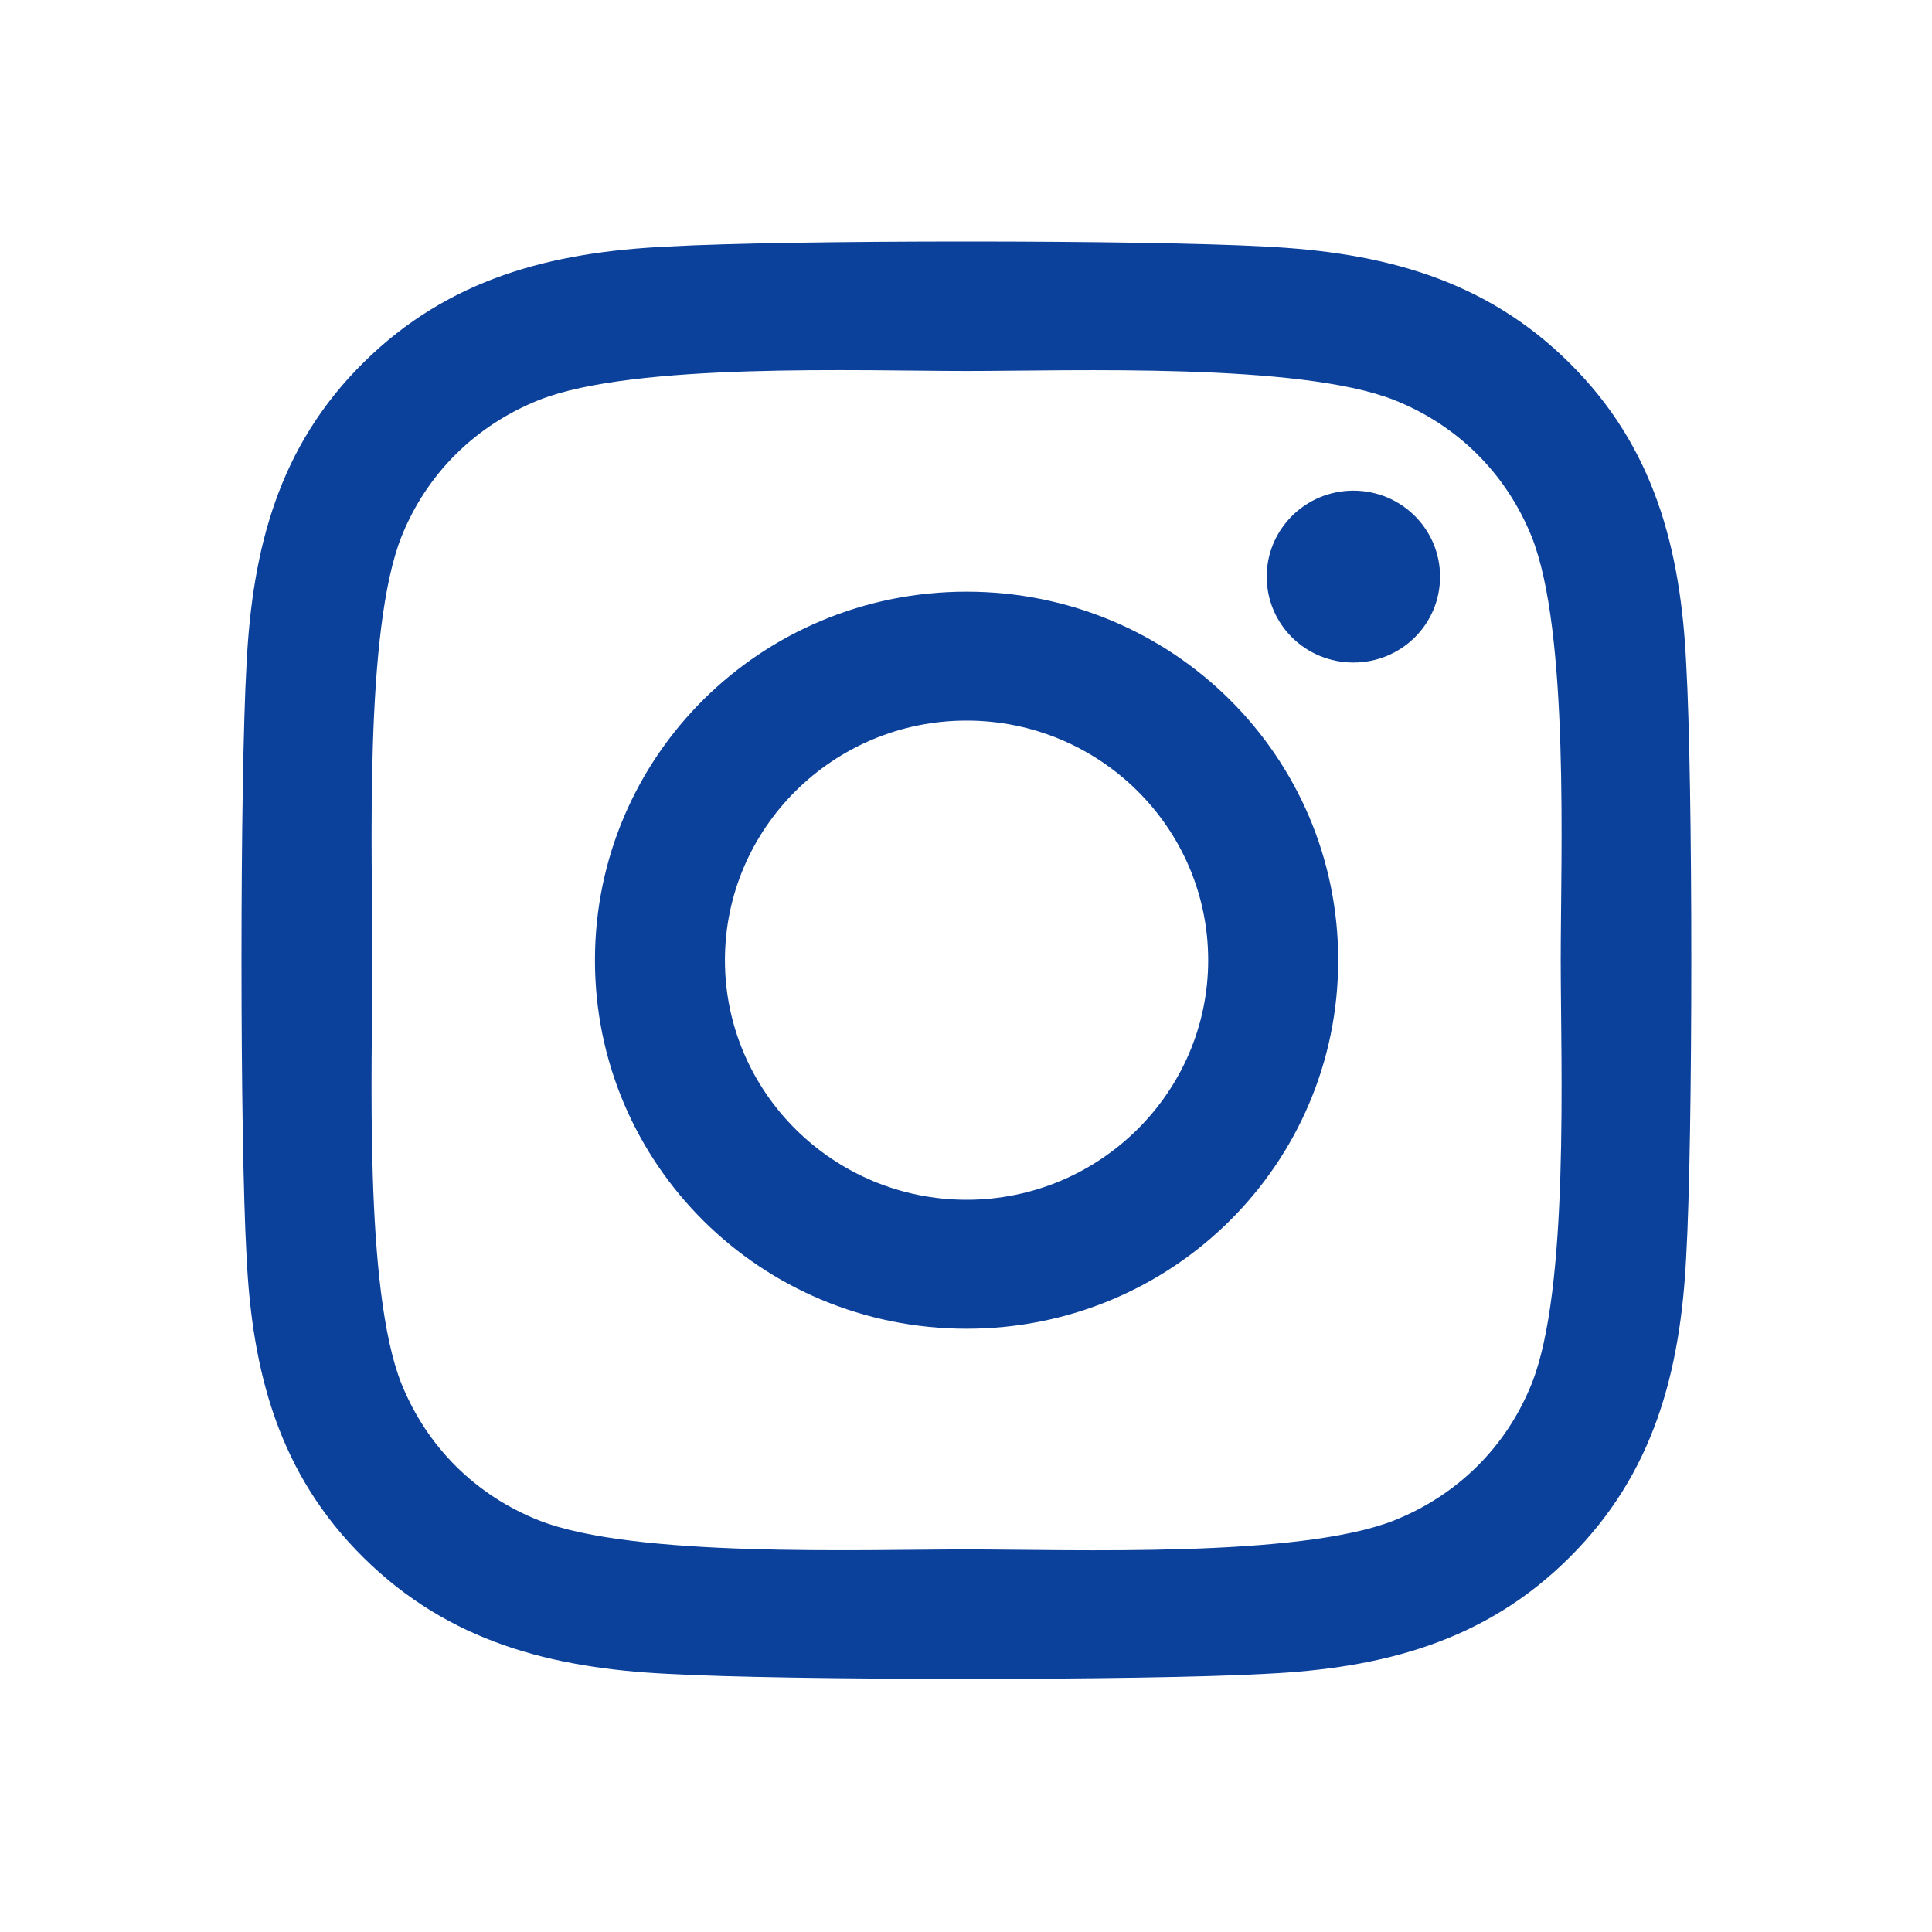 <svg width="40" height="40" viewBox="0 0 40 40" fill="none" xmlns="http://www.w3.org/2000/svg">
<path d="M20.012 12.25C15.753 12.25 12.318 15.656 12.318 19.88C12.318 24.103 15.753 27.51 20.012 27.51C24.271 27.51 27.706 24.103 27.706 19.88C27.706 15.656 24.271 12.25 20.012 12.25ZM20.012 24.84C17.259 24.84 15.009 22.616 15.009 19.88C15.009 17.144 17.253 14.919 20.012 14.919C22.771 14.919 25.014 17.144 25.014 19.88C25.014 22.616 22.764 24.84 20.012 24.84ZM29.815 11.938C29.815 12.927 29.012 13.717 28.021 13.717C27.023 13.717 26.226 12.921 26.226 11.938C26.226 10.955 27.03 10.158 28.021 10.158C29.012 10.158 29.815 10.955 29.815 11.938ZM34.911 13.744C34.797 11.36 34.248 9.248 32.487 7.508C30.733 5.769 28.603 5.224 26.199 5.105C23.721 4.965 16.295 4.965 13.818 5.105C11.42 5.217 9.291 5.762 7.53 7.502C5.768 9.242 5.226 11.353 5.105 13.737C4.965 16.194 4.965 23.559 5.105 26.016C5.219 28.4 5.768 30.512 7.53 32.252C9.291 33.991 11.414 34.536 13.818 34.655C16.295 34.795 23.721 34.795 26.199 34.655C28.603 34.542 30.733 33.998 32.487 32.252C34.242 30.512 34.791 28.4 34.911 26.016C35.052 23.559 35.052 16.201 34.911 13.744ZM31.71 28.652C31.188 29.954 30.177 30.956 28.858 31.481C26.882 32.258 22.195 32.079 20.012 32.079C17.829 32.079 13.134 32.252 11.166 31.481C9.853 30.963 8.842 29.96 8.313 28.652C7.53 26.693 7.71 22.045 7.71 19.88C7.71 17.715 7.536 13.06 8.313 11.108C8.835 9.806 9.847 8.803 11.166 8.279C13.141 7.502 17.829 7.681 20.012 7.681C22.195 7.681 26.889 7.508 28.858 8.279C30.17 8.797 31.181 9.8 31.71 11.108C32.494 13.067 32.313 17.715 32.313 19.88C32.313 22.045 32.494 26.7 31.71 28.652Z" fill="#0B419B"/>
</svg>
